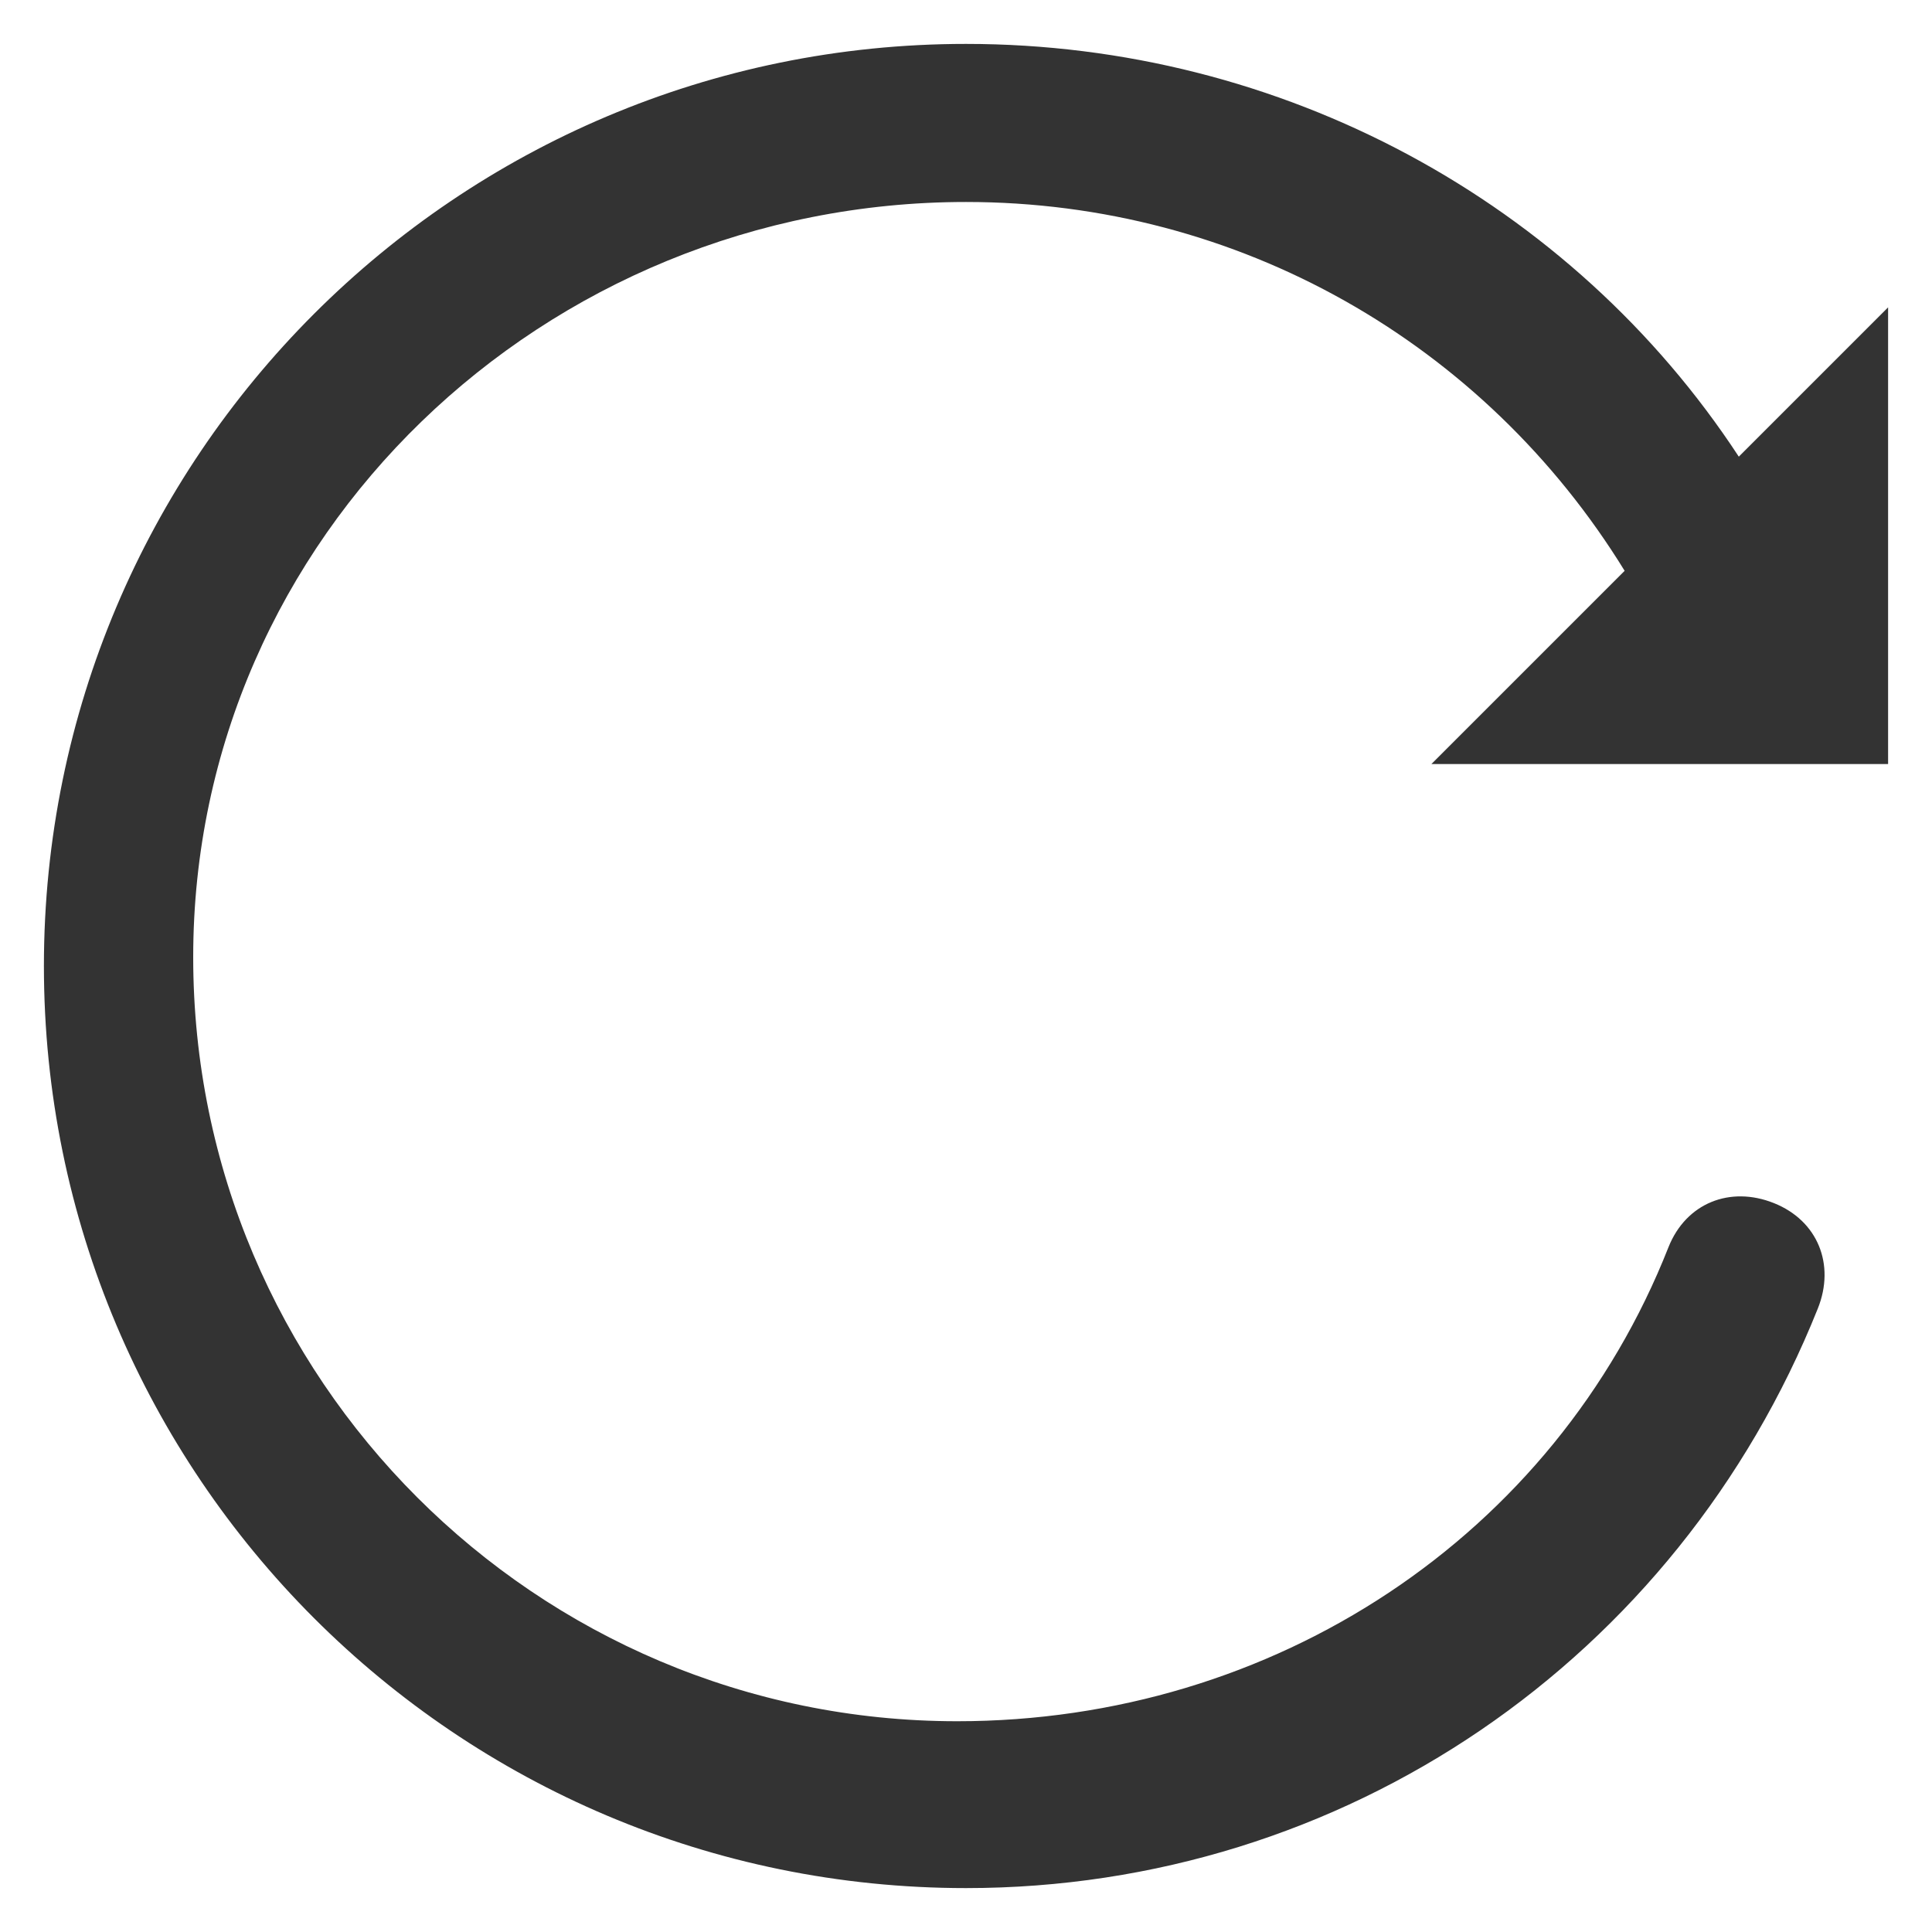 <?xml version="1.0" encoding="utf-8"?>
<!-- Generator: Adobe Illustrator 24.0.0, SVG Export Plug-In . SVG Version: 6.00 Build 0)  -->
<svg version="1.1" id="图层_1" xmlns="http://www.w3.org/2000/svg" xmlns:xlink="http://www.w3.org/1999/xlink" x="0px" y="0px"
	 width="22px" height="22px" viewBox="0 0 22 22" style="enable-background:new 0 0 22 22;" xml:space="preserve">
<path fill="#333" d="M21.5,8.7V3.5l-1.7,1.7c-1.9-2.9-5.2-4.7-8.8-4.7C5.2,0.5,0.5,5.2,0.5,11S5.2,21.5,11,21.5c4.3,0,8.1-2.6,9.7-6.6
	c0.2-0.5,0-1-0.5-1.2c-0.5-0.2-1,0-1.2,0.5c-1.3,3.3-4.5,5.4-8.1,5.4c-4.8,0-8.7-3.9-8.7-8.7S6.2,2.3,11,2.3c3.1,0,5.9,1.6,7.5,4.2
	l-2.2,2.2H21.5z"/>
</svg>